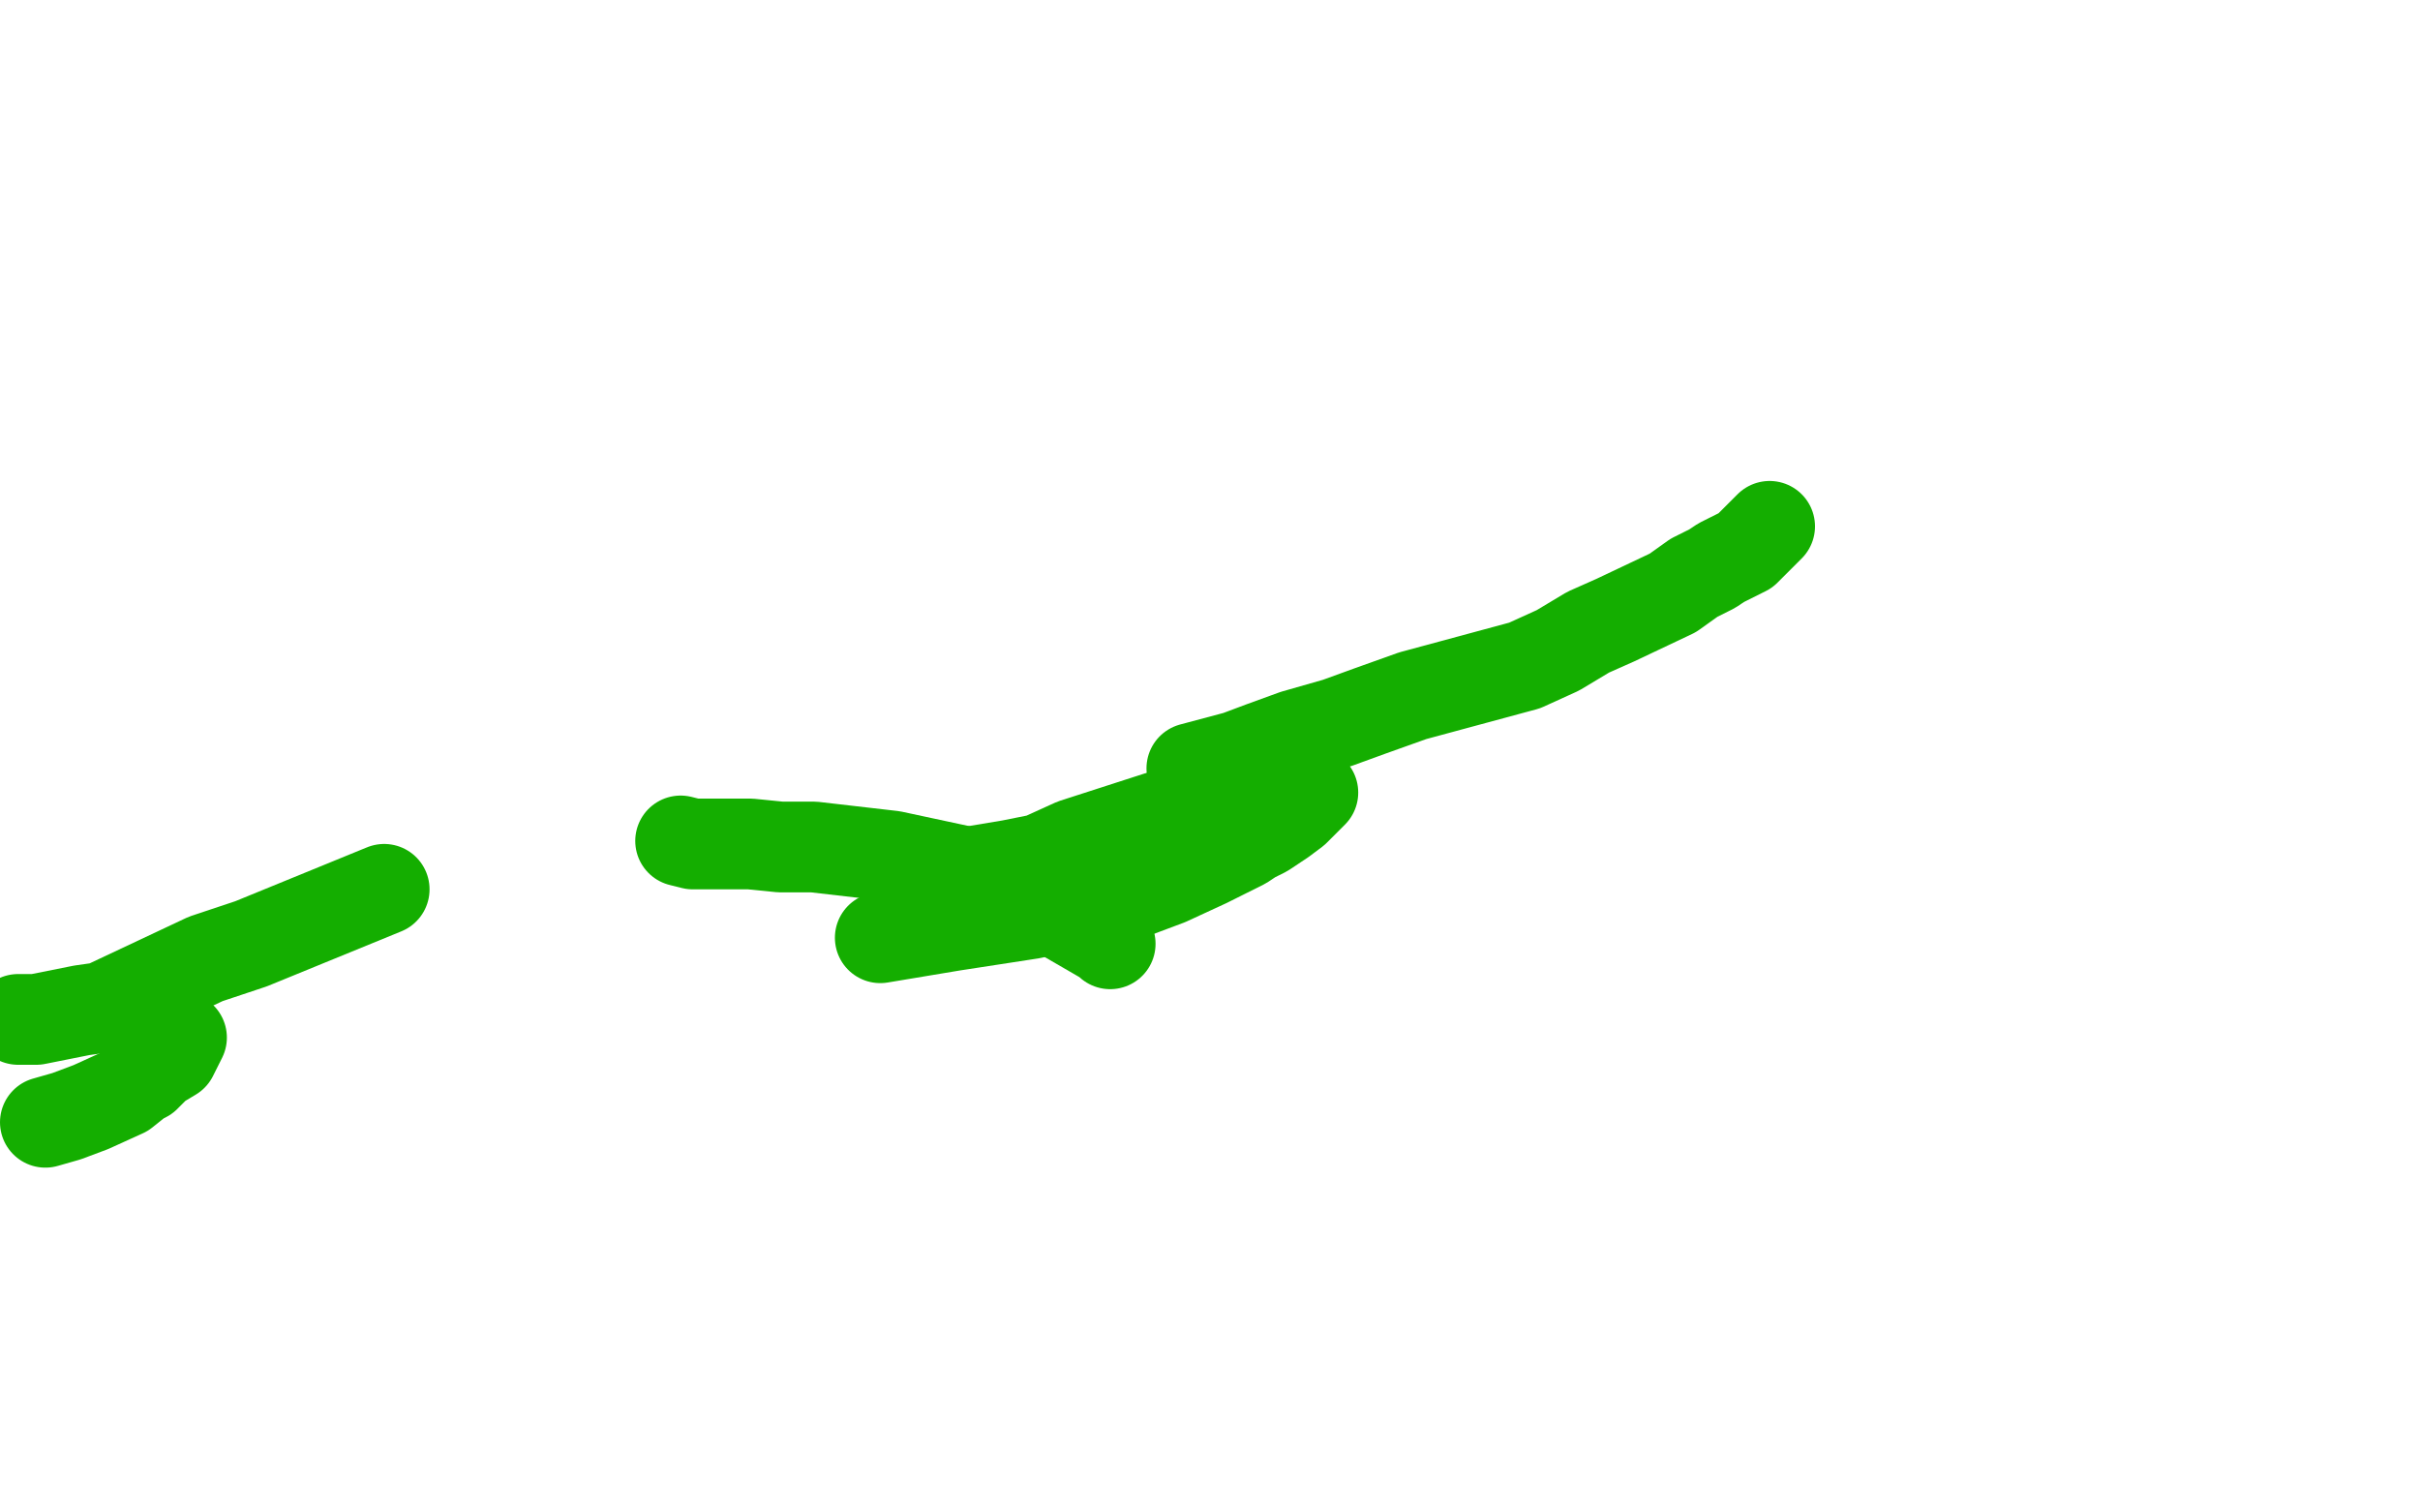 <?xml version="1.0" standalone="no"?>
<!DOCTYPE svg PUBLIC "-//W3C//DTD SVG 1.1//EN"
"http://www.w3.org/Graphics/SVG/1.1/DTD/svg11.dtd">

<svg width="800" height="500" version="1.1" xmlns="http://www.w3.org/2000/svg" xmlns:xlink="http://www.w3.org/1999/xlink" style="stroke-antialiasing: false"><desc>This SVG has been created on https://colorillo.com/</desc><rect x='0' y='0' width='800' height='500' style='fill: rgb(255,255,255); stroke-width:0' /><polyline points="585,174 585,174 585,174 584,175 584,175 582,177 582,177 580,179 580,179 577,182 577,182 569,186 569,186 566,188 566,188 560,191 560,191 553,196 553,196 534,205 534,205 525,209 525,209 515,215 515,215 504,220 504,220 467,230 467,230 453,235 453,235 442,239 442,239 428,243 428,243 417,247 417,247 409,250 409,250 394,254 394,254" style="fill: none; stroke: #14ae00; stroke-width: 30; stroke-linejoin: round; stroke-linecap: round; stroke-antialiasing: false; stroke-antialias: 0; opacity: 1.0"/>
<polyline points="310,290 334,286 334,286 344,284 344,284 355,279 355,279 386,269 386,269 403,263 403,263 414,259 414,259 425,255 425,255" style="fill: none; stroke: #14ae00; stroke-width: 30; stroke-linejoin: round; stroke-linecap: round; stroke-antialiasing: false; stroke-antialias: 0; opacity: 1.0"/>
<polyline points="434,262 428,268 428,268 424,271 424,271 418,275 418,275 414,277 414,277 411,279 411,279 399,285 399,285 386,291 386,291 370,297 370,297 358,298 358,298 341,302 341,302 315,306 315,306 291,310 291,310" style="fill: none; stroke: #14ae00; stroke-width: 30; stroke-linejoin: round; stroke-linecap: round; stroke-antialiasing: false; stroke-antialias: 0; opacity: 1.0"/>
<polyline points="6,337 6,337 6,337 9,337 9,337 12,337 12,337 27,334 27,334 34,333 34,333 68,317 68,317 83,312 83,312 127,294 127,294" style="fill: none; stroke: #14ae00; stroke-width: 30; stroke-linejoin: round; stroke-linecap: round; stroke-antialiasing: false; stroke-antialias: 0; opacity: 1.0"/>
<polyline points="60,343 59,345 59,345 58,347 58,347 57,349 57,349 52,352 52,352 48,356 48,356 46,357 46,357 41,361 41,361 30,366 30,366 22,369 22,369 15,371 15,371" style="fill: none; stroke: #14ae00; stroke-width: 30; stroke-linejoin: round; stroke-linecap: round; stroke-antialiasing: false; stroke-antialias: 0; opacity: 1.0"/>
<polyline points="367,312 367,312 367,312 366,311 366,311 347,300 347,300 323,289 323,289 295,283 295,283 269,280 269,280 258,280 258,280 248,279 248,279 240,279 240,279 238,279 238,279 237,279 237,279 229,279 229,279 225,278 225,278" style="fill: none; stroke: #14ae00; stroke-width: 30; stroke-linejoin: round; stroke-linecap: round; stroke-antialiasing: false; stroke-antialias: 0; opacity: 1.0"/>
</svg>
